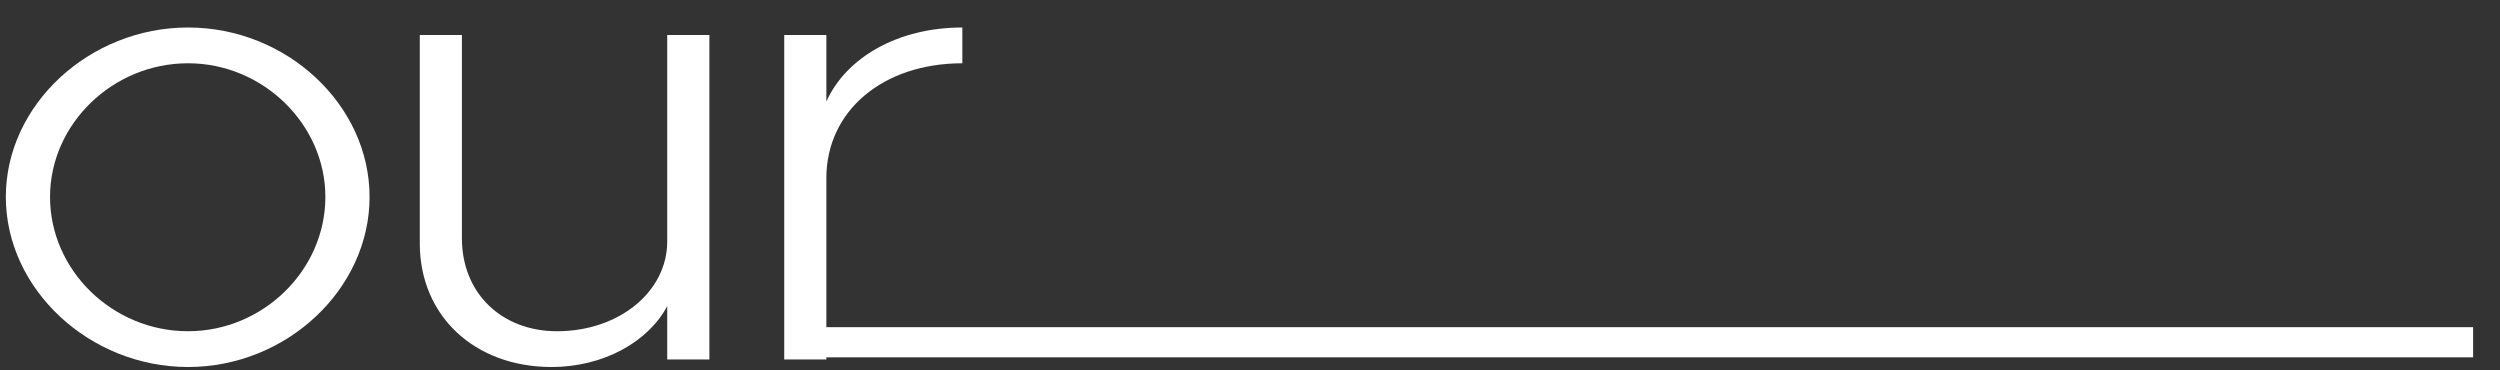 <svg width="81" height="12" viewBox="0 0 81 12" fill="none" xmlns="http://www.w3.org/2000/svg">
<rect x="0" y="0" width="81" height="12" fill="#333333" stroke="none"/>
<path d="M6.093 11.891C2.899 11.891 0.189 9.37 0.189 6.381C0.189 3.392 2.899 0.891 6.093 0.891C9.286 0.891 11.974 3.392 11.974 6.381C11.974 9.37 9.286 11.891 6.093 11.891ZM6.093 10.732C8.515 10.732 10.542 8.76 10.542 6.381C10.542 4.022 8.515 2.05 6.093 2.05C3.648 2.05 1.621 4.022 1.621 6.381C1.621 8.76 3.648 10.732 6.093 10.732Z" fill="white"/>
<path d="M21.618 1.135H22.984V11.647H21.618V9.919C21.001 11.078 19.548 11.891 17.874 11.891C15.363 11.891 13.601 10.224 13.601 7.886V1.135H14.966V7.723C14.966 9.492 16.244 10.732 18.05 10.732C20.054 10.732 21.618 9.451 21.618 7.825V1.135Z" fill="white"/>
<path d="M26.774 3.29C27.413 1.867 29.087 0.891 31.18 0.891V2.05C28.603 2.05 26.774 3.595 26.774 5.771V11.647H25.409V1.135H26.774V3.29Z" fill="white"/>
<line x1="25.908" y1="11.089" x2="80.129" y2="11.089" stroke="white" stroke-width="0.977"/>
</svg>
